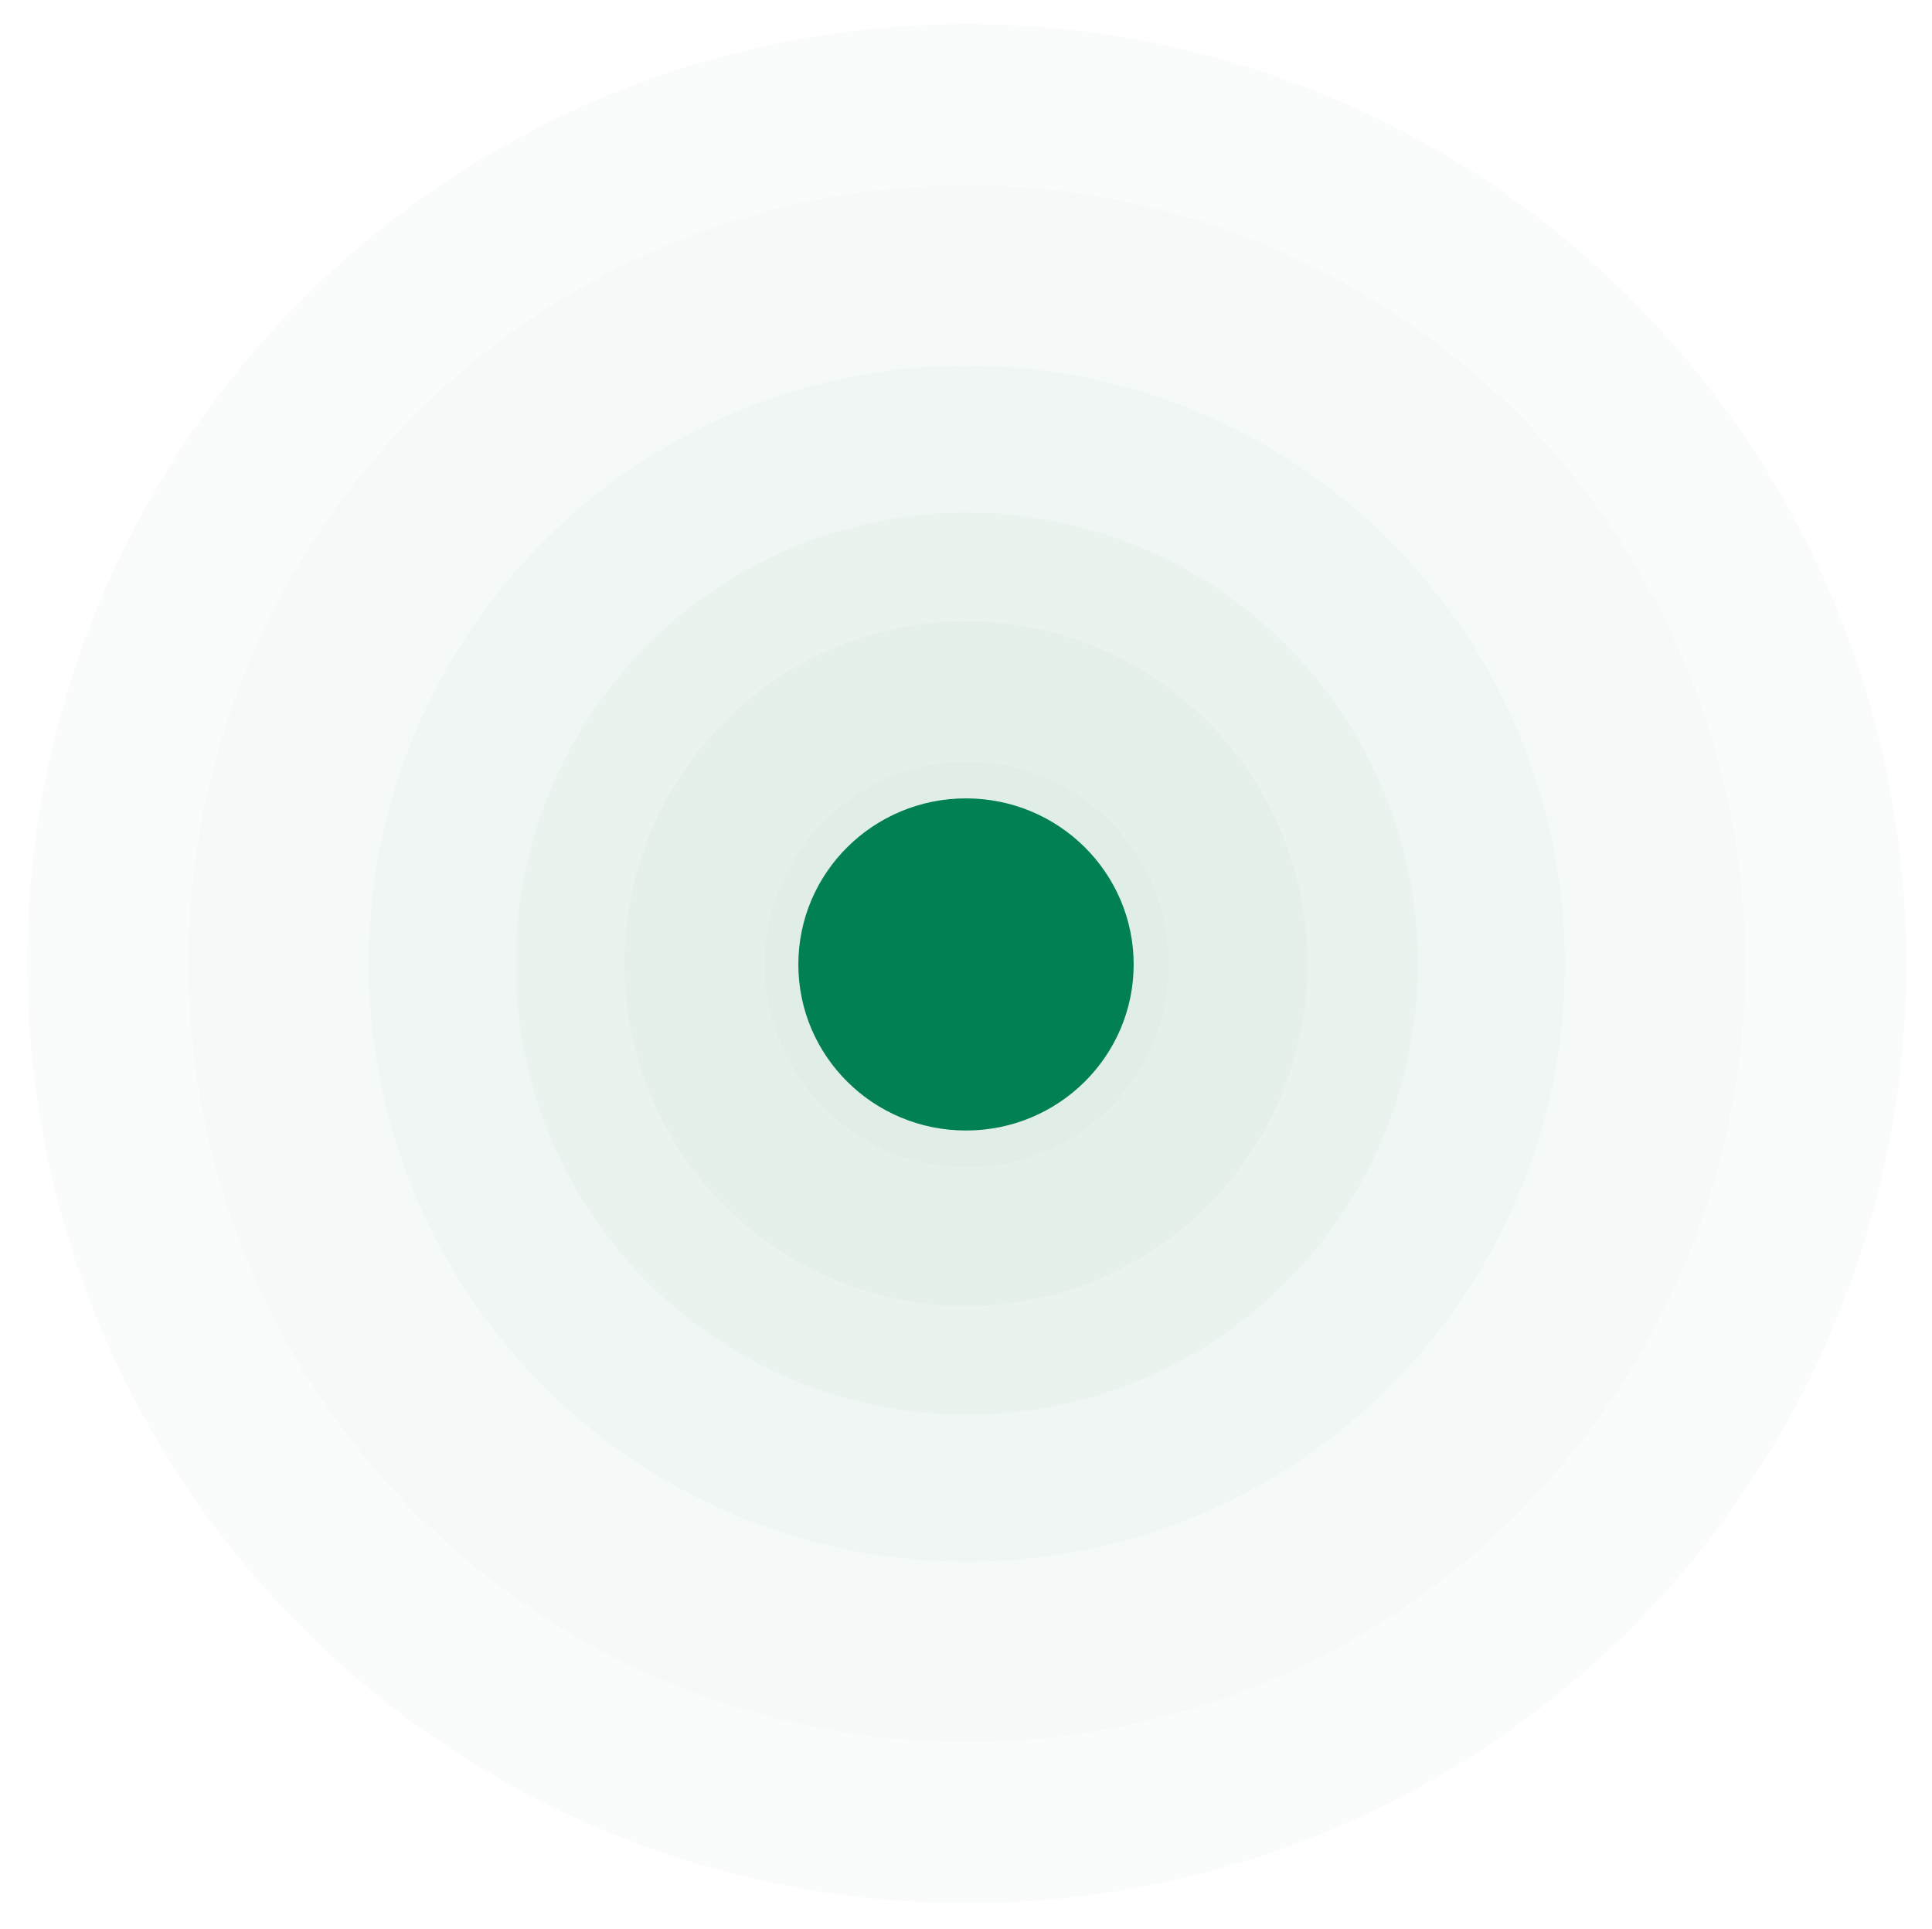 <svg width="1210" height="1208" viewBox="0 0 1210 1208" fill="none" xmlns="http://www.w3.org/2000/svg"><circle cx="605.5" cy="603.5" r="588.5" fill="#008053" fill-opacity="0.02"/><circle cx="605.5" cy="603.5" r="487.5" fill="#008053" fill-opacity="0.02"/><circle cx="605.5" cy="603.5" r="374.5" fill="#008053" fill-opacity="0.02"/><circle cx="605.5" cy="603.5" r="282.5" fill="#008053" fill-opacity="0.02"/><ellipse cx="605" cy="603.5" rx="214" ry="214.5" fill="#008053" fill-opacity="0.02"/><ellipse cx="605.5" cy="604" rx="126.5" ry="127" fill="#008053" fill-opacity="0.02"/><g filter="url(#filter0_f_378_590)"><ellipse cx="605" cy="604" rx="105" ry="104" fill="#008053"/></g><defs><filter id="filter0_f_378_590" x="0" y="0" width="1210" height="1208" filterUnits="userSpaceOnUse" color-interpolation-filters="sRGB"><feFlood flood-opacity="0" result="BackgroundImageFix"/><feBlend mode="normal" in="SourceGraphic" in2="BackgroundImageFix" result="shape"/><feGaussianBlur stdDeviation="250" result="effect1_foregroundBlur_378_590"/></filter></defs></svg>